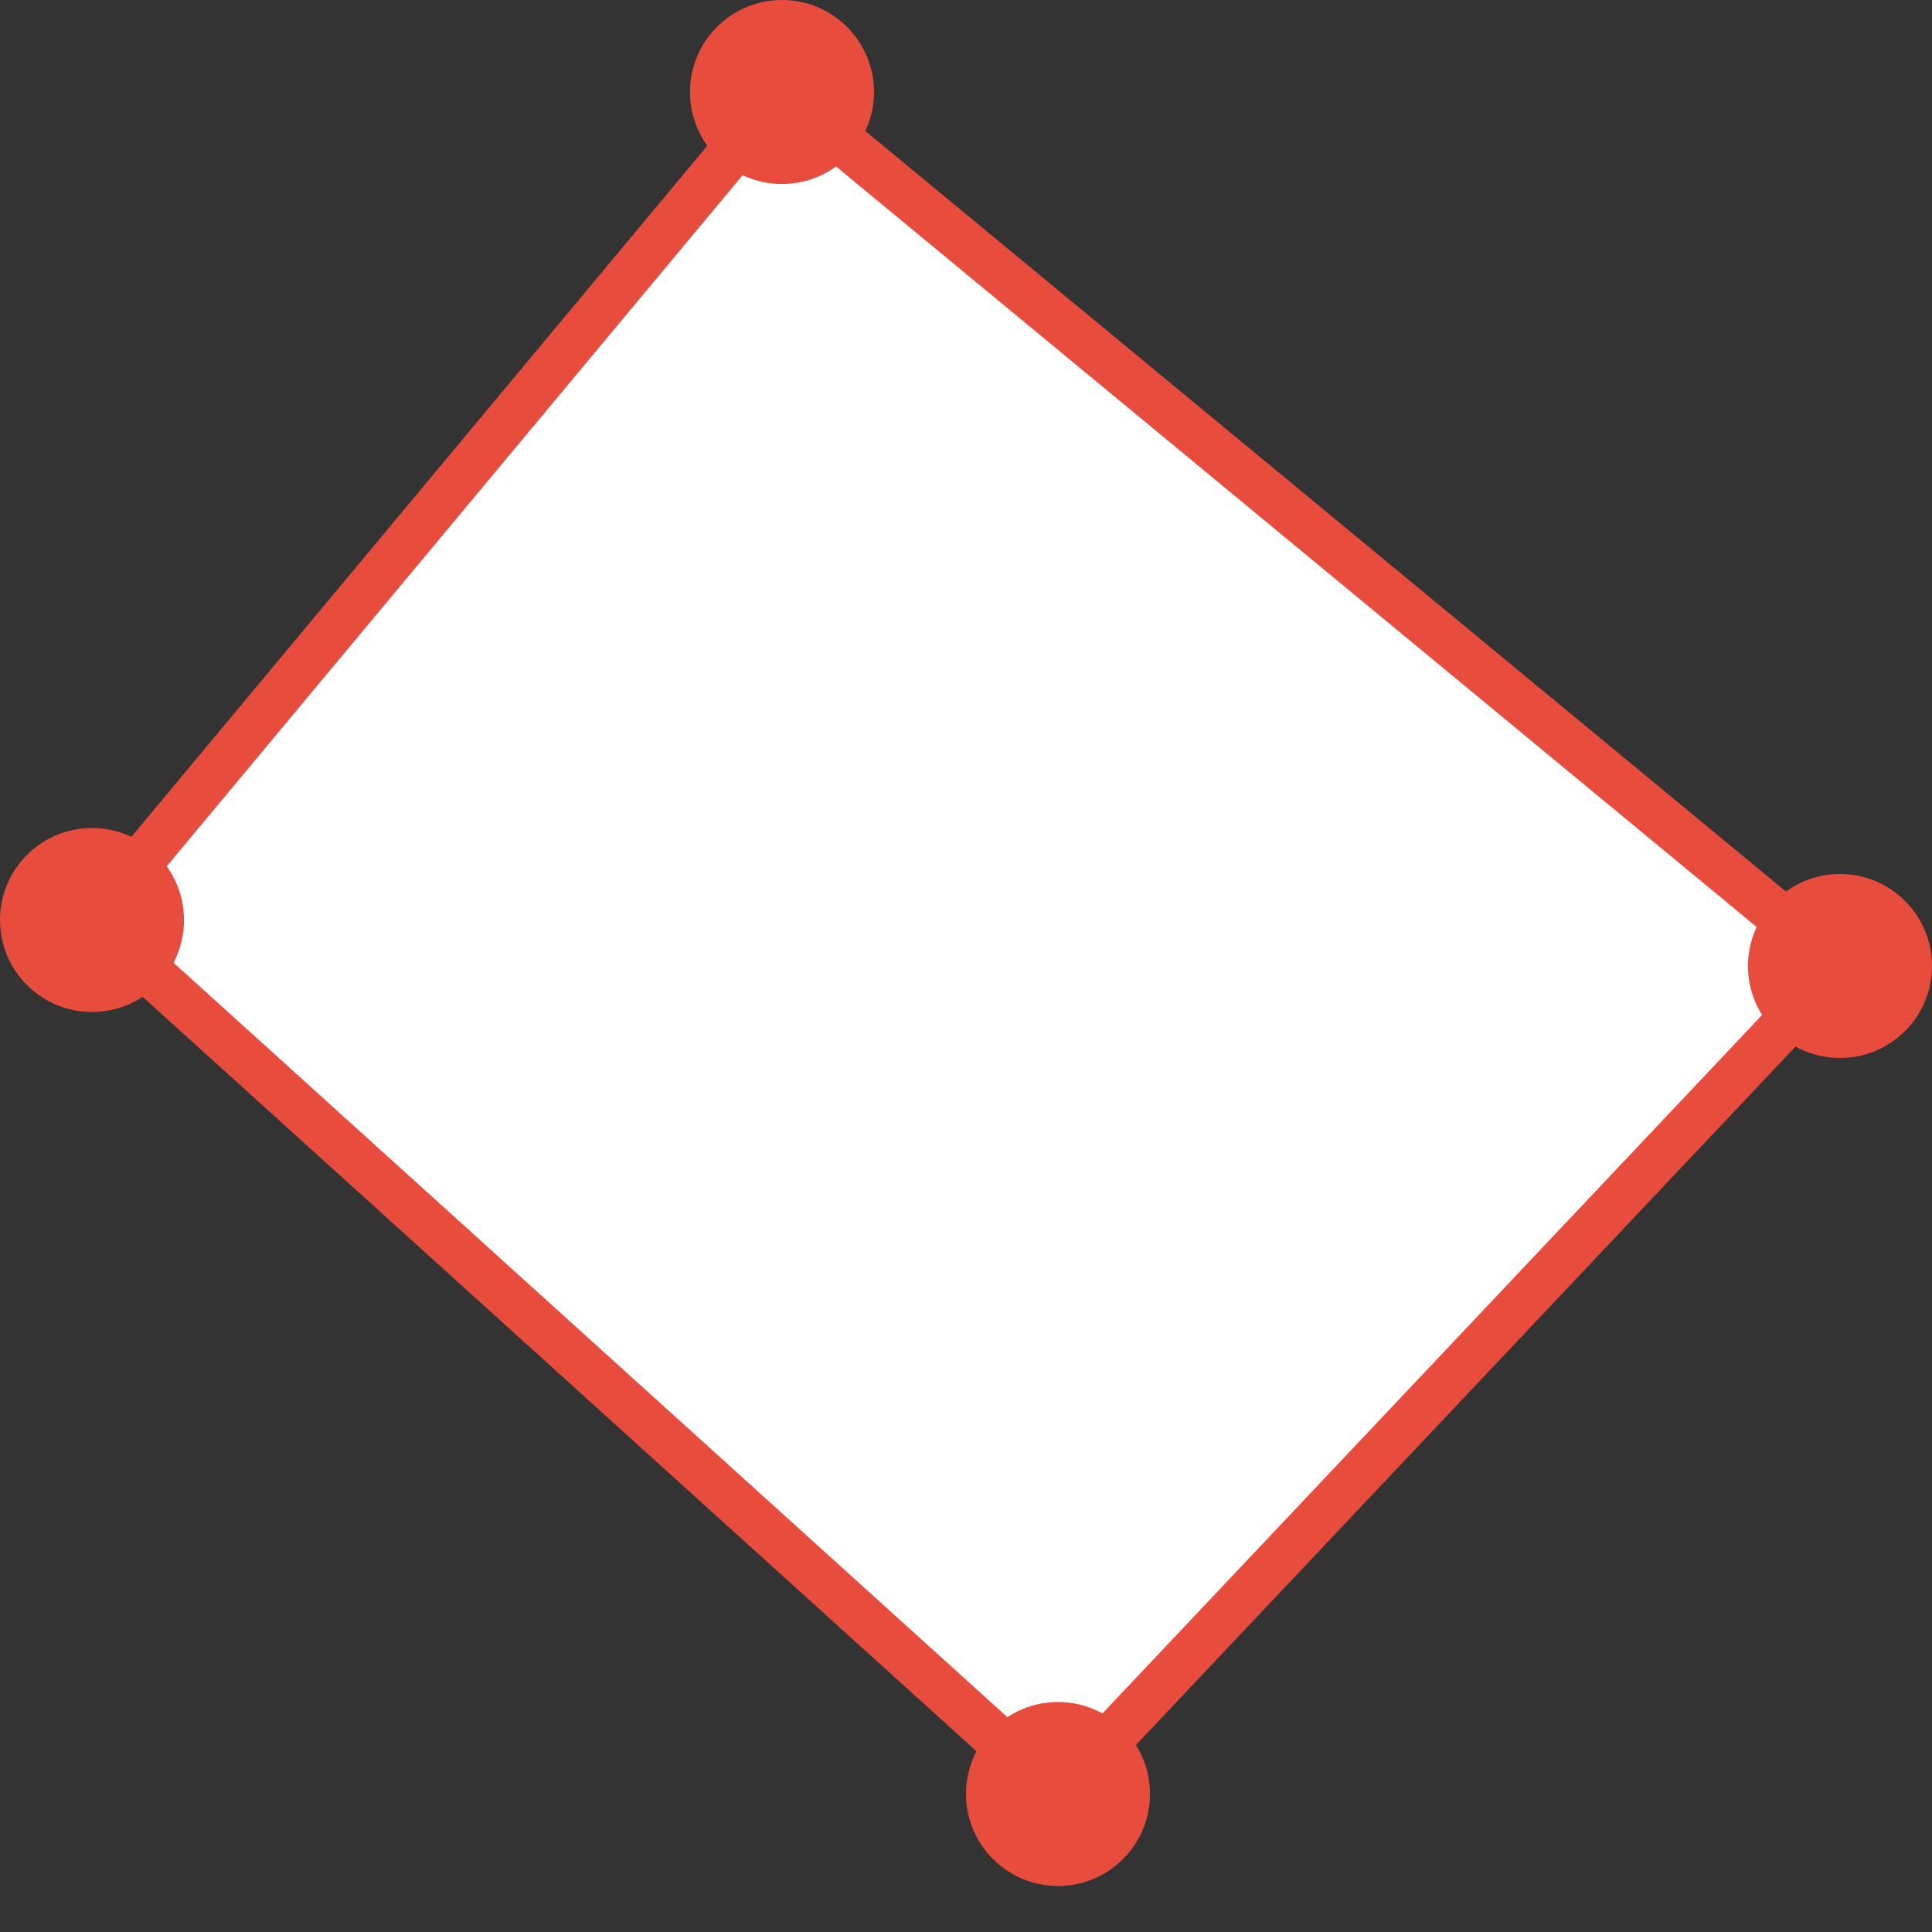 <svg xmlns="http://www.w3.org/2000/svg" height="42" width="42"><rect width="100%" height="100%" fill="#333333" stroke="none"/><polygon points="17,2,40,21,23,39,2,20" style="fill:rgb(255,255,255);stroke:rgb(231,76,60);stroke-width:1;" /><circle cx="17" cy="2" r="2" fill="rgb(231,76,60)" /><circle cx="40" cy="21" r="2" fill="rgb(231,76,60)" /><circle cx="23" cy="39" r="2" fill="rgb(231,76,60)" /><circle cx="2" cy="20" r="2" fill="rgb(231,76,60)" /></svg>